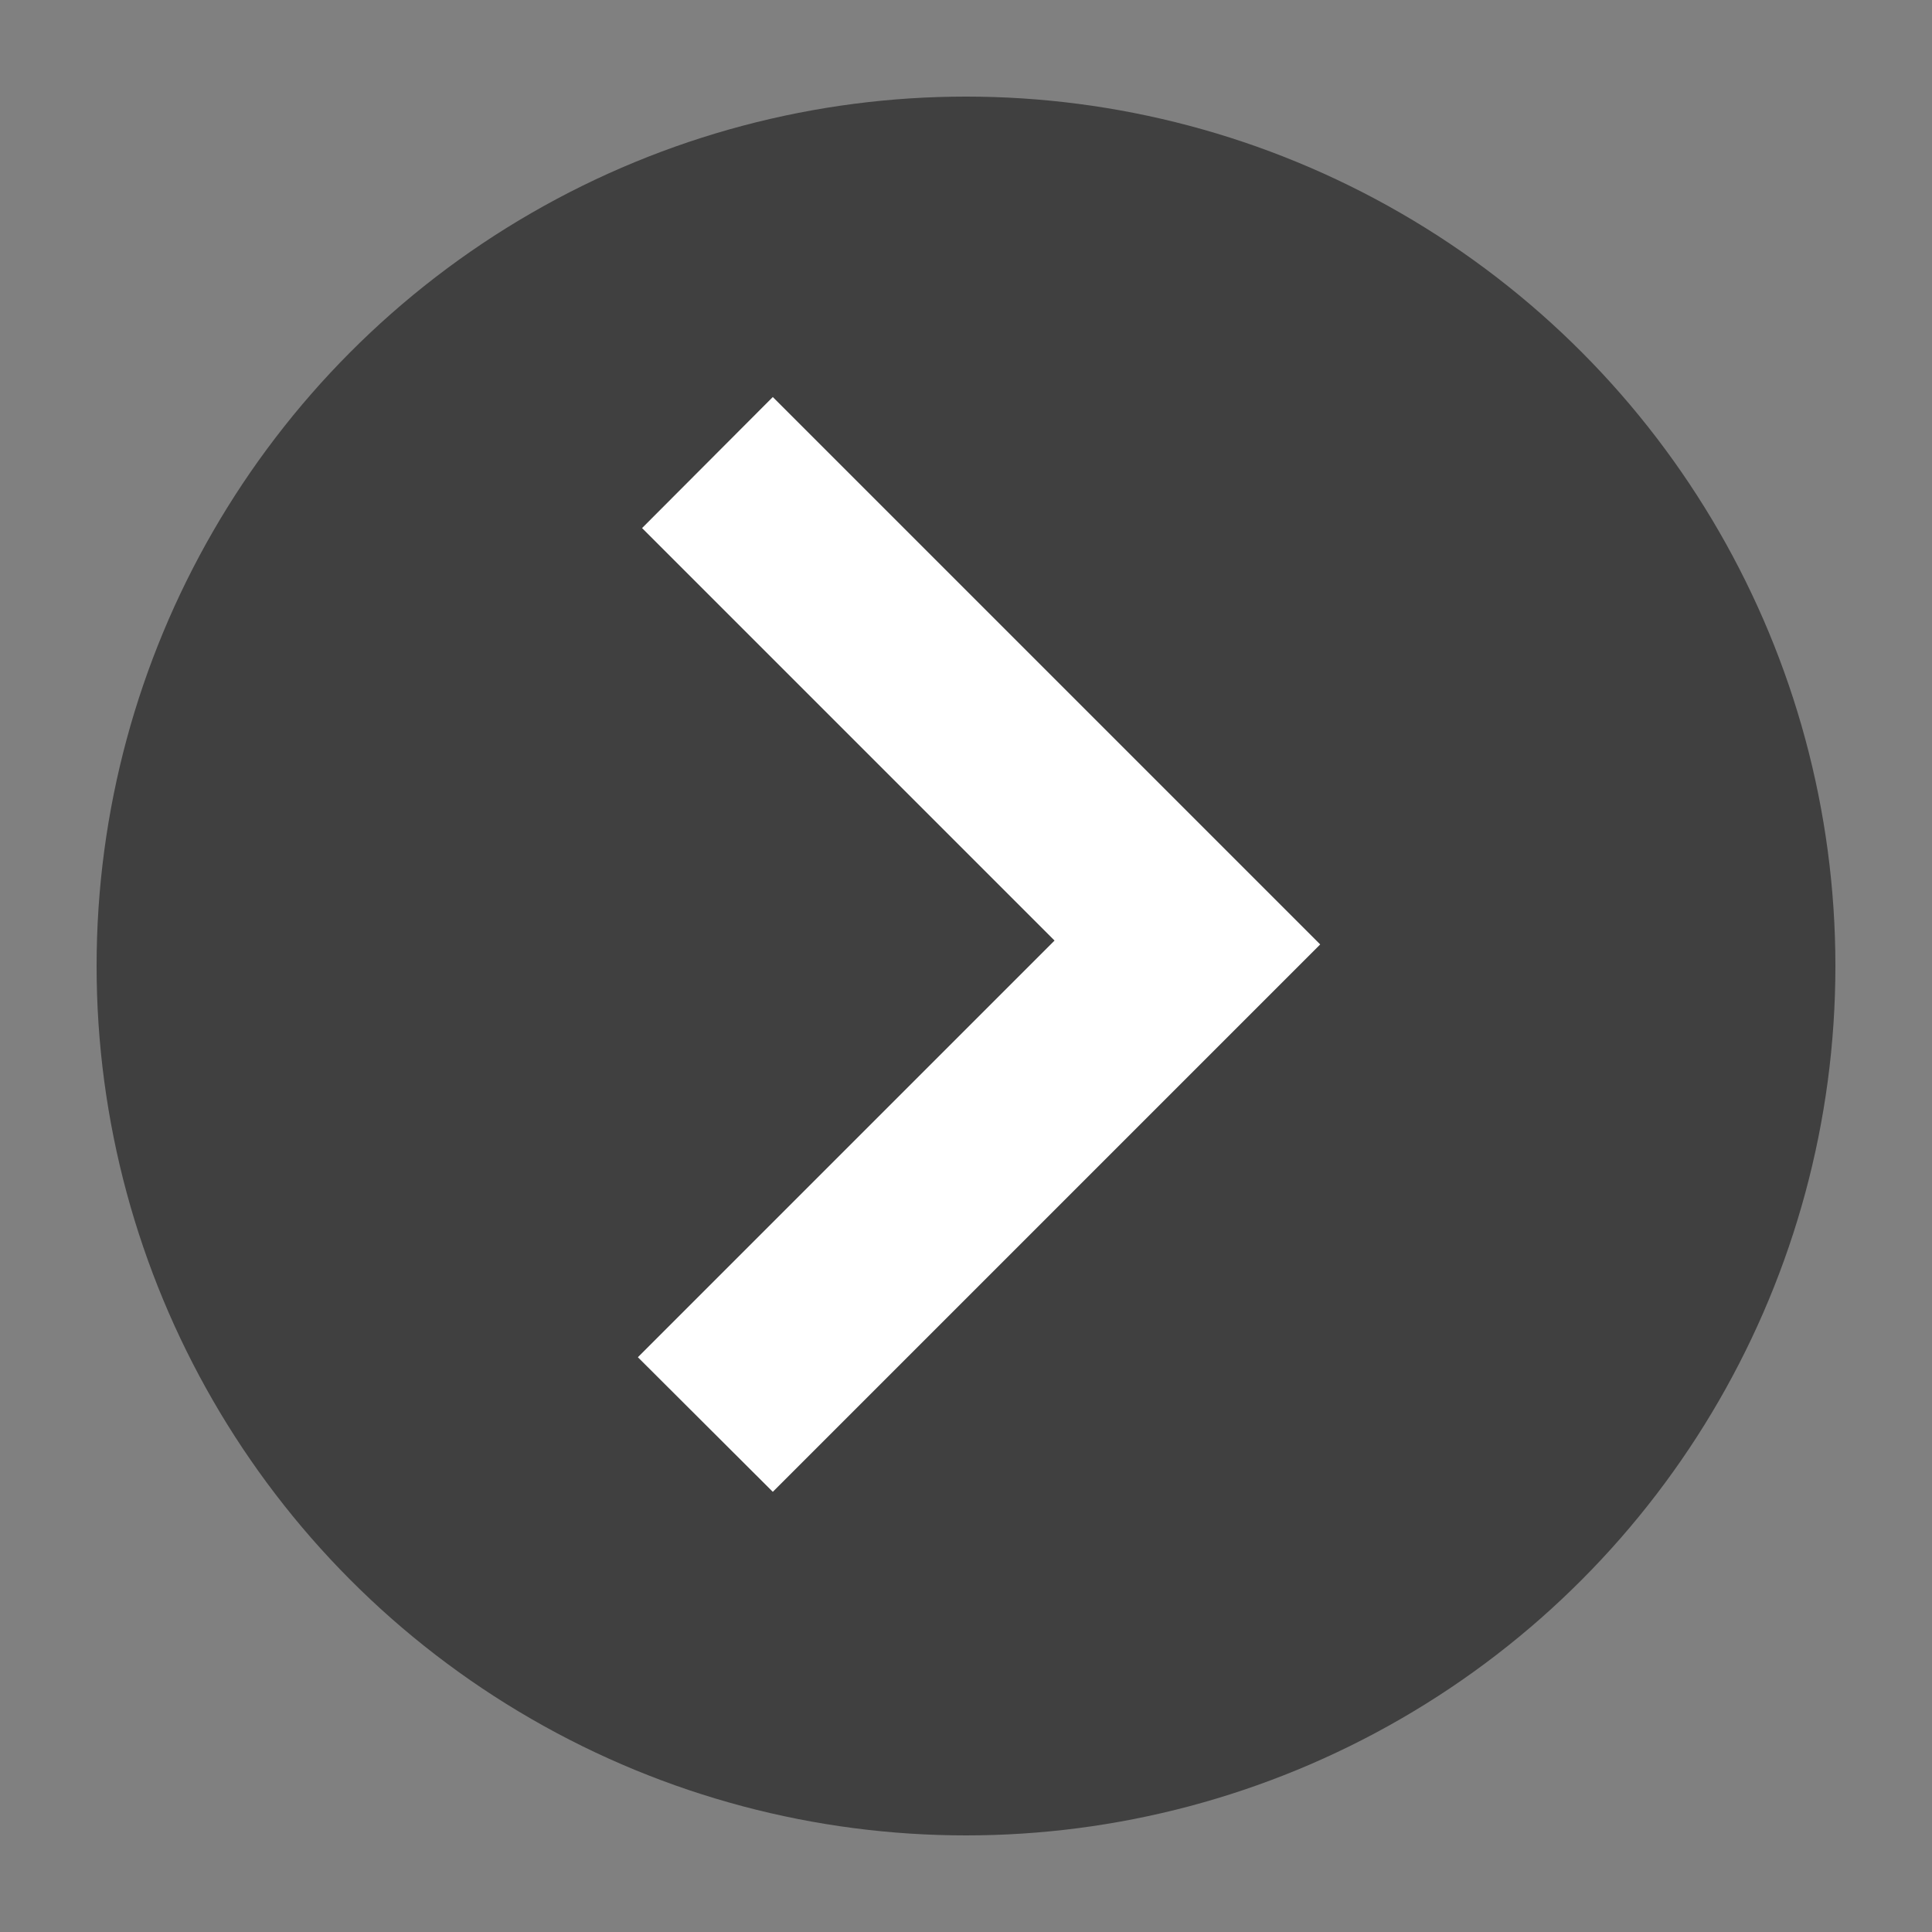 <svg id="Layer_1" data-name="Layer 1" xmlns="http://www.w3.org/2000/svg" viewBox="0 0 60 60"><rect x="0" y="0" width="60" height="60" fill="#808080" stroke="none"/><defs><style>.cls-1{opacity:0.5;}.cls-2{fill:#fff;}</style></defs><circle class="cls-1" cx="30" cy="30" r="27"/><polygon class="cls-2" points="24 12.33 19.94 16.4 32.75 29.21 19.81 42.15 24 46.33 41 29.33 24 12.33"/></svg>
